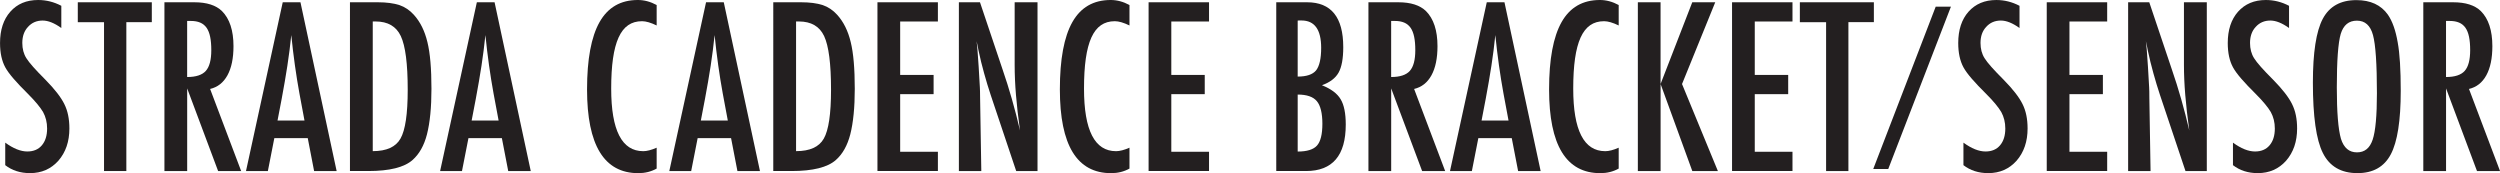 <svg viewBox="0 0 681.29 47.18" height="47.18" width="681.29" xmlns="http://www.w3.org/2000/svg" id="a"><path fill="#231f20" d="m16.71,1.58v6.05c-1.89-1.35-3.58-2.03-5.09-2.03-1.63,0-2.96.58-3.99,1.73-1.03,1.09-1.55,2.55-1.55,4.38,0,1.61.37,2.99,1.1,4.14.38.62,1,1.41,1.86,2.38.86.97,1.98,2.14,3.35,3.51,2.52,2.56,4.24,4.78,5.15,6.64.91,1.81,1.37,4.02,1.37,6.64,0,3.55-1,6.48-3.01,8.79-2.01,2.24-4.58,3.37-7.71,3.37-2.64,0-4.9-.73-6.76-2.17v-6.14c2.2,1.61,4.21,2.41,6.02,2.41,1.69,0,3.01-.56,3.96-1.68.95-1.12,1.43-2.65,1.43-4.57,0-1.67-.37-3.17-1.1-4.5-.38-.64-.9-1.37-1.58-2.19-.68-.82-1.52-1.74-2.53-2.75-1.57-1.55-2.87-2.92-3.9-4.11-1.03-1.19-1.8-2.23-2.29-3.13-.95-1.75-1.43-3.95-1.43-6.61,0-3.59.93-6.44,2.8-8.55C4.69,1.06,7.22,0,10.4,0c2.2,0,4.31.53,6.31,1.58Z"></path><path fill="#231f20" d="m21.21.62h20.16v5.42h-6.94v40.57h-6.08V6.05h-7.15V.62Z"></path><path fill="#231f20" d="m44.8.62h8.16c3.38,0,5.89.8,7.54,2.41,2.08,2.09,3.13,5.27,3.13,9.56,0,3.3-.55,5.94-1.65,7.94-1.1,2-2.68,3.23-4.72,3.71l8.46,22.37h-6.28l-8.43-22.52v22.52h-6.2V.62Zm6.2,20.37c2.4,0,4.1-.56,5.09-1.67.99-1.11,1.49-2.99,1.49-5.63,0-1.43-.1-2.65-.31-3.66-.21-1.01-.54-1.84-.98-2.47-.45-.63-1.02-1.1-1.73-1.4-.7-.3-1.54-.45-2.52-.45h-1.04v15.28Z"></path><path fill="#231f20" d="m77.05.62h4.83l9.86,45.99h-6.14l-1.73-8.96h-9.11l-1.76,8.96h-5.96L77.05.62Zm5.93,32.23l-1.37-7.33c-.91-4.98-1.66-10.31-2.23-15.96-.28,2.76-.64,5.55-1.07,8.38-.44,2.83-.95,5.83-1.55,9.01l-1.13,5.9h7.36Z"></path><path fill="#231f20" d="m95.37.62h7.62c2.32,0,4.28.26,5.87.77,1.47.5,2.78,1.38,3.93,2.65,1.73,1.91,2.96,4.39,3.69,7.45.73,2.96,1.1,7.2,1.1,12.72,0,5.06-.41,9.19-1.22,12.39-.79,3.06-2.1,5.39-3.93,7-2.24,2-6.27,3.01-12.06,3.01h-5V.62Zm6.2,40.57c3.77,0,6.29-1.14,7.57-3.42,1.31-2.28,1.97-6.72,1.97-13.31,0-7.09-.63-11.96-1.88-14.62-1.25-2.66-3.54-3.99-6.88-3.99h-.77v35.35Z"></path><path fill="#231f20" d="m129.95.62h4.83l9.86,45.99h-6.14l-1.73-8.96h-9.11l-1.76,8.96h-5.96L129.95.62Zm5.93,32.23l-1.37-7.33c-.91-4.98-1.66-10.31-2.23-15.96-.28,2.76-.64,5.55-1.07,8.38-.44,2.83-.95,5.83-1.55,9.01l-1.13,5.9h7.36Z"></path><path fill="#231f20" d="m178.95,1.37v5.57c-1.59-.77-2.92-1.16-3.99-1.16-1.47,0-2.73.36-3.78,1.09-1.05.72-1.92,1.84-2.61,3.35-.68,1.51-1.19,3.42-1.52,5.73-.33,2.31-.49,5.05-.49,8.21,0,11.36,2.91,17.04,8.73,17.04,1.01,0,2.23-.32,3.66-.95v5.69c-1.49.83-3.16,1.25-5,1.25-9.31,0-13.97-7.61-13.97-22.82,0-8.22,1.14-14.34,3.41-18.35,2.27-4.01,5.75-6.02,10.44-6.02,1.73,0,3.44.46,5.12,1.37Z"></path><path fill="#231f20" d="m192.41.62h4.83l9.86,45.99h-6.14l-1.73-8.96h-9.11l-1.76,8.96h-5.96L192.41.62Zm5.93,32.23l-1.37-7.33c-.91-4.98-1.66-10.31-2.23-15.96-.28,2.76-.64,5.55-1.07,8.38-.44,2.83-.95,5.83-1.55,9.01l-1.13,5.9h7.36Z"></path><path fill="#231f20" d="m210.73.62h7.62c2.32,0,4.28.26,5.87.77,1.47.5,2.78,1.38,3.93,2.65,1.73,1.91,2.96,4.39,3.69,7.45.73,2.96,1.1,7.2,1.1,12.72,0,5.06-.41,9.19-1.22,12.39-.79,3.06-2.1,5.39-3.93,7-2.24,2-6.27,3.01-12.06,3.01h-5V.62Zm6.2,40.57c3.77,0,6.29-1.14,7.57-3.42,1.31-2.28,1.97-6.72,1.97-13.31,0-7.09-.63-11.96-1.88-14.62-1.25-2.66-3.54-3.99-6.88-3.99h-.77v35.35Z"></path><path fill="#231f20" d="m239.12.62h16.47v5.24h-10.28v14.56h9.11v5.24h-9.11v15.7h10.28v5.24h-16.47V.62Z"></path><path fill="#231f20" d="m261.28.62h5.78l6.17,18.35c1.79,5.18,3.37,10.71,4.74,16.59-.5-3.55-.86-6.77-1.1-9.65-.24-2.88-.36-5.59-.36-8.13V.62h6.23v45.99h-5.81l-6.94-20.7c-.64-1.93-1.24-3.9-1.8-5.93-.57-2.03-1.09-4.15-1.56-6.37-.04-.28-.1-.62-.19-1.01-.09-.4-.19-.85-.31-1.37.06.52.11.96.15,1.33.04.37.07.68.09.94l.33,4.68.33,5.69c.02.32.03.71.04,1.16.01.46.02.97.02,1.55l.33,20.04h-6.11V.62Z"></path><path fill="#231f20" d="m307.8,1.37v5.57c-1.59-.77-2.92-1.16-3.99-1.16-1.47,0-2.73.36-3.78,1.09-1.05.72-1.92,1.84-2.61,3.35-.68,1.51-1.19,3.42-1.52,5.73-.33,2.31-.49,5.05-.49,8.21,0,11.36,2.91,17.04,8.73,17.04,1.01,0,2.23-.32,3.66-.95v5.69c-1.49.83-3.16,1.25-5,1.25-9.31,0-13.97-7.61-13.97-22.82,0-8.22,1.14-14.34,3.41-18.35,2.27-4.01,5.75-6.02,10.44-6.02,1.73,0,3.44.46,5.12,1.37Z"></path><path fill="#231f20" d="m313.01.62h16.47v5.24h-10.28v14.56h9.11v5.24h-9.11v15.7h10.28v5.24h-16.47V.62Z"></path><path fill="#231f20" d="m347.8.62h8.4c6.57,0,9.86,4.08,9.86,12.24,0,3.12-.43,5.43-1.28,6.94-.85,1.51-2.36,2.65-4.53,3.43,2.48.99,4.18,2.26,5.09,3.81.93,1.53,1.4,3.83,1.4,6.91,0,8.44-3.61,12.66-10.84,12.66h-8.1V.62Zm5.84,20.25c2.4,0,4.07-.56,5-1.67.93-1.17,1.4-3.23,1.4-6.17,0-4.96-1.79-7.45-5.36-7.45h-.74c-.16,0-.26,0-.3.03v15.25Zm0,20.43c2.54,0,4.3-.55,5.27-1.64.97-1.09,1.46-3.07,1.46-5.93s-.51-4.99-1.52-6.17c-.99-1.19-2.73-1.79-5.21-1.79v15.52Z"></path><path fill="#231f20" d="m372.91.62h8.16c3.38,0,5.89.8,7.54,2.41,2.08,2.09,3.13,5.27,3.13,9.56,0,3.3-.55,5.94-1.65,7.94-1.1,2-2.68,3.23-4.72,3.71l8.46,22.37h-6.28l-8.43-22.52v22.52h-6.2V.62Zm6.2,20.37c2.4,0,4.1-.56,5.09-1.67s1.49-2.99,1.49-5.63c0-1.43-.1-2.65-.31-3.66-.21-1.01-.54-1.84-.98-2.47-.45-.63-1.02-1.1-1.73-1.4s-1.54-.45-2.52-.45h-1.04v15.28Z"></path><path fill="#231f20" d="m405.17.62h4.82l9.86,45.99h-6.14l-1.73-8.96h-9.11l-1.76,8.96h-5.96L405.17.62Zm5.93,32.23l-1.37-7.33c-.91-4.98-1.66-10.31-2.23-15.96-.28,2.76-.63,5.55-1.07,8.38-.44,2.83-.95,5.83-1.55,9.01l-1.13,5.9h7.36Z"></path><path fill="#231f20" d="m441.12,1.37v5.57c-1.59-.77-2.92-1.16-3.99-1.16-1.47,0-2.73.36-3.78,1.09s-1.92,1.84-2.61,3.35c-.68,1.51-1.19,3.42-1.52,5.73-.33,2.31-.49,5.05-.49,8.21,0,11.36,2.91,17.04,8.73,17.04,1.01,0,2.23-.32,3.66-.95v5.69c-1.49.83-3.16,1.25-5,1.25-9.31,0-13.97-7.61-13.97-22.82,0-8.22,1.14-14.34,3.41-18.35,2.27-4.01,5.75-6.02,10.44-6.02,1.73,0,3.44.46,5.12,1.37Z"></path><path fill="#231f20" d="m446.33.62h6.2v22.28l8.64-22.28h6.26l-9.05,22.28,9.77,23.71h-6.97l-8.64-23.71v23.71h-6.2V.62Z"></path><path fill="#231f20" d="m472.01.62h16.47v5.24h-10.28v14.56h9.11v5.24h-9.11v15.7h10.28v5.24h-16.47V.62Z"></path><path fill="#231f20" d="m490.5.62h20.16v5.42h-6.94v40.57h-6.08V6.05h-7.15V.62Z"></path><path fill="#231f20" d="m510.49,46.05l17.02-44.23h4.15l-17.08,44.23h-4.09Z"></path><path fill="#231f20" d="m550.35,1.58v6.05c-1.89-1.35-3.58-2.03-5.09-2.03-1.63,0-2.96.58-3.99,1.73-1.03,1.09-1.55,2.55-1.55,4.38,0,1.61.37,2.99,1.1,4.14.38.62,1,1.41,1.86,2.38.86.97,1.98,2.14,3.35,3.51,2.52,2.56,4.24,4.78,5.15,6.64.91,1.81,1.37,4.02,1.37,6.64,0,3.55-1,6.48-3.01,8.79-2.01,2.24-4.58,3.37-7.71,3.37-2.64,0-4.89-.73-6.76-2.17v-6.14c2.21,1.61,4.21,2.41,6.02,2.41,1.69,0,3.01-.56,3.96-1.68.95-1.12,1.43-2.65,1.43-4.57,0-1.67-.37-3.17-1.1-4.5-.38-.64-.9-1.37-1.58-2.19-.67-.82-1.52-1.74-2.53-2.75-1.57-1.55-2.87-2.92-3.9-4.11s-1.8-2.23-2.29-3.13c-.95-1.75-1.43-3.95-1.43-6.61,0-3.59.93-6.44,2.8-8.55,1.89-2.12,4.42-3.19,7.59-3.19,2.2,0,4.31.53,6.31,1.58Z"></path><path fill="#231f20" d="m557.77.62h16.47v5.24h-10.28v14.56h9.11v5.24h-9.11v15.7h10.28v5.24h-16.47V.62Z"></path><path fill="#231f20" d="m579.93.62h5.78l6.17,18.35c1.79,5.18,3.37,10.71,4.74,16.59-.5-3.55-.86-6.77-1.1-9.65-.24-2.88-.36-5.59-.36-8.13V.62h6.23v45.99h-5.81l-6.94-20.7c-.64-1.93-1.24-3.9-1.8-5.93-.57-2.03-1.09-4.15-1.56-6.37-.04-.28-.1-.62-.19-1.01-.09-.4-.19-.85-.31-1.37.06.52.11.96.15,1.33.04.37.07.68.09.94l.33,4.68.33,5.69c.02.32.03.71.04,1.16,0,.46.01.97.01,1.55l.33,20.04h-6.11V.62Z"></path><path fill="#231f20" d="m623.8,1.58v6.05c-1.89-1.35-3.58-2.03-5.09-2.03-1.63,0-2.96.58-3.99,1.73-1.03,1.09-1.55,2.55-1.55,4.38,0,1.61.37,2.99,1.1,4.14.38.62,1,1.41,1.86,2.38.86.97,1.98,2.14,3.35,3.51,2.52,2.56,4.24,4.78,5.15,6.64.91,1.81,1.37,4.02,1.37,6.64,0,3.55-1,6.48-3.01,8.79-2.01,2.24-4.58,3.37-7.71,3.37-2.64,0-4.89-.73-6.76-2.17v-6.14c2.21,1.61,4.21,2.41,6.02,2.41,1.69,0,3.01-.56,3.96-1.68.95-1.12,1.43-2.65,1.43-4.57,0-1.67-.37-3.17-1.1-4.5-.38-.64-.9-1.37-1.58-2.19-.67-.82-1.52-1.74-2.53-2.75-1.57-1.55-2.87-2.92-3.9-4.11s-1.8-2.23-2.29-3.13c-.95-1.75-1.43-3.95-1.43-6.61,0-3.59.93-6.44,2.8-8.55,1.89-2.12,4.42-3.19,7.59-3.19,2.2,0,4.31.53,6.31,1.58Z"></path><path fill="#231f20" d="m654.24,24.75c0,8.12-.9,13.89-2.71,17.31-1.81,3.42-4.83,5.12-9.08,5.12-4.47,0-7.62-1.84-9.44-5.51-1.81-3.59-2.71-9.98-2.71-19.15,0-8.18.89-13.97,2.68-17.37,1.81-3.42,4.87-5.12,9.17-5.12,3.85,0,6.71,1.32,8.58,3.96,1.23,1.77,2.12,4.28,2.68,7.54.56,3.02.83,7.43.83,13.22Zm-6.49.66c0-7.96-.36-13.24-1.07-15.85-.71-2.62-2.17-3.93-4.38-3.93s-3.67,1.2-4.41,3.6c-.71,2.42-1.07,7.29-1.07,14.6,0,6.73.38,11.4,1.13,14,.78,2.46,2.22,3.69,4.35,3.69s3.51-1.15,4.29-3.46c.77-2.28,1.16-6.5,1.16-12.66Z"></path><path fill="#231f20" d="m660.38.62h8.16c3.38,0,5.89.8,7.54,2.41,2.08,2.09,3.13,5.27,3.13,9.56,0,3.3-.55,5.94-1.65,7.94-1.1,2-2.68,3.23-4.72,3.71l8.46,22.37h-6.28l-8.43-22.52v22.52h-6.2V.62Zm6.2,20.37c2.4,0,4.1-.56,5.09-1.67s1.49-2.99,1.49-5.63c0-1.43-.1-2.65-.31-3.66-.21-1.01-.54-1.84-.98-2.47-.45-.63-1.02-1.1-1.73-1.4s-1.54-.45-2.52-.45h-1.04v15.28Z"></path></svg>